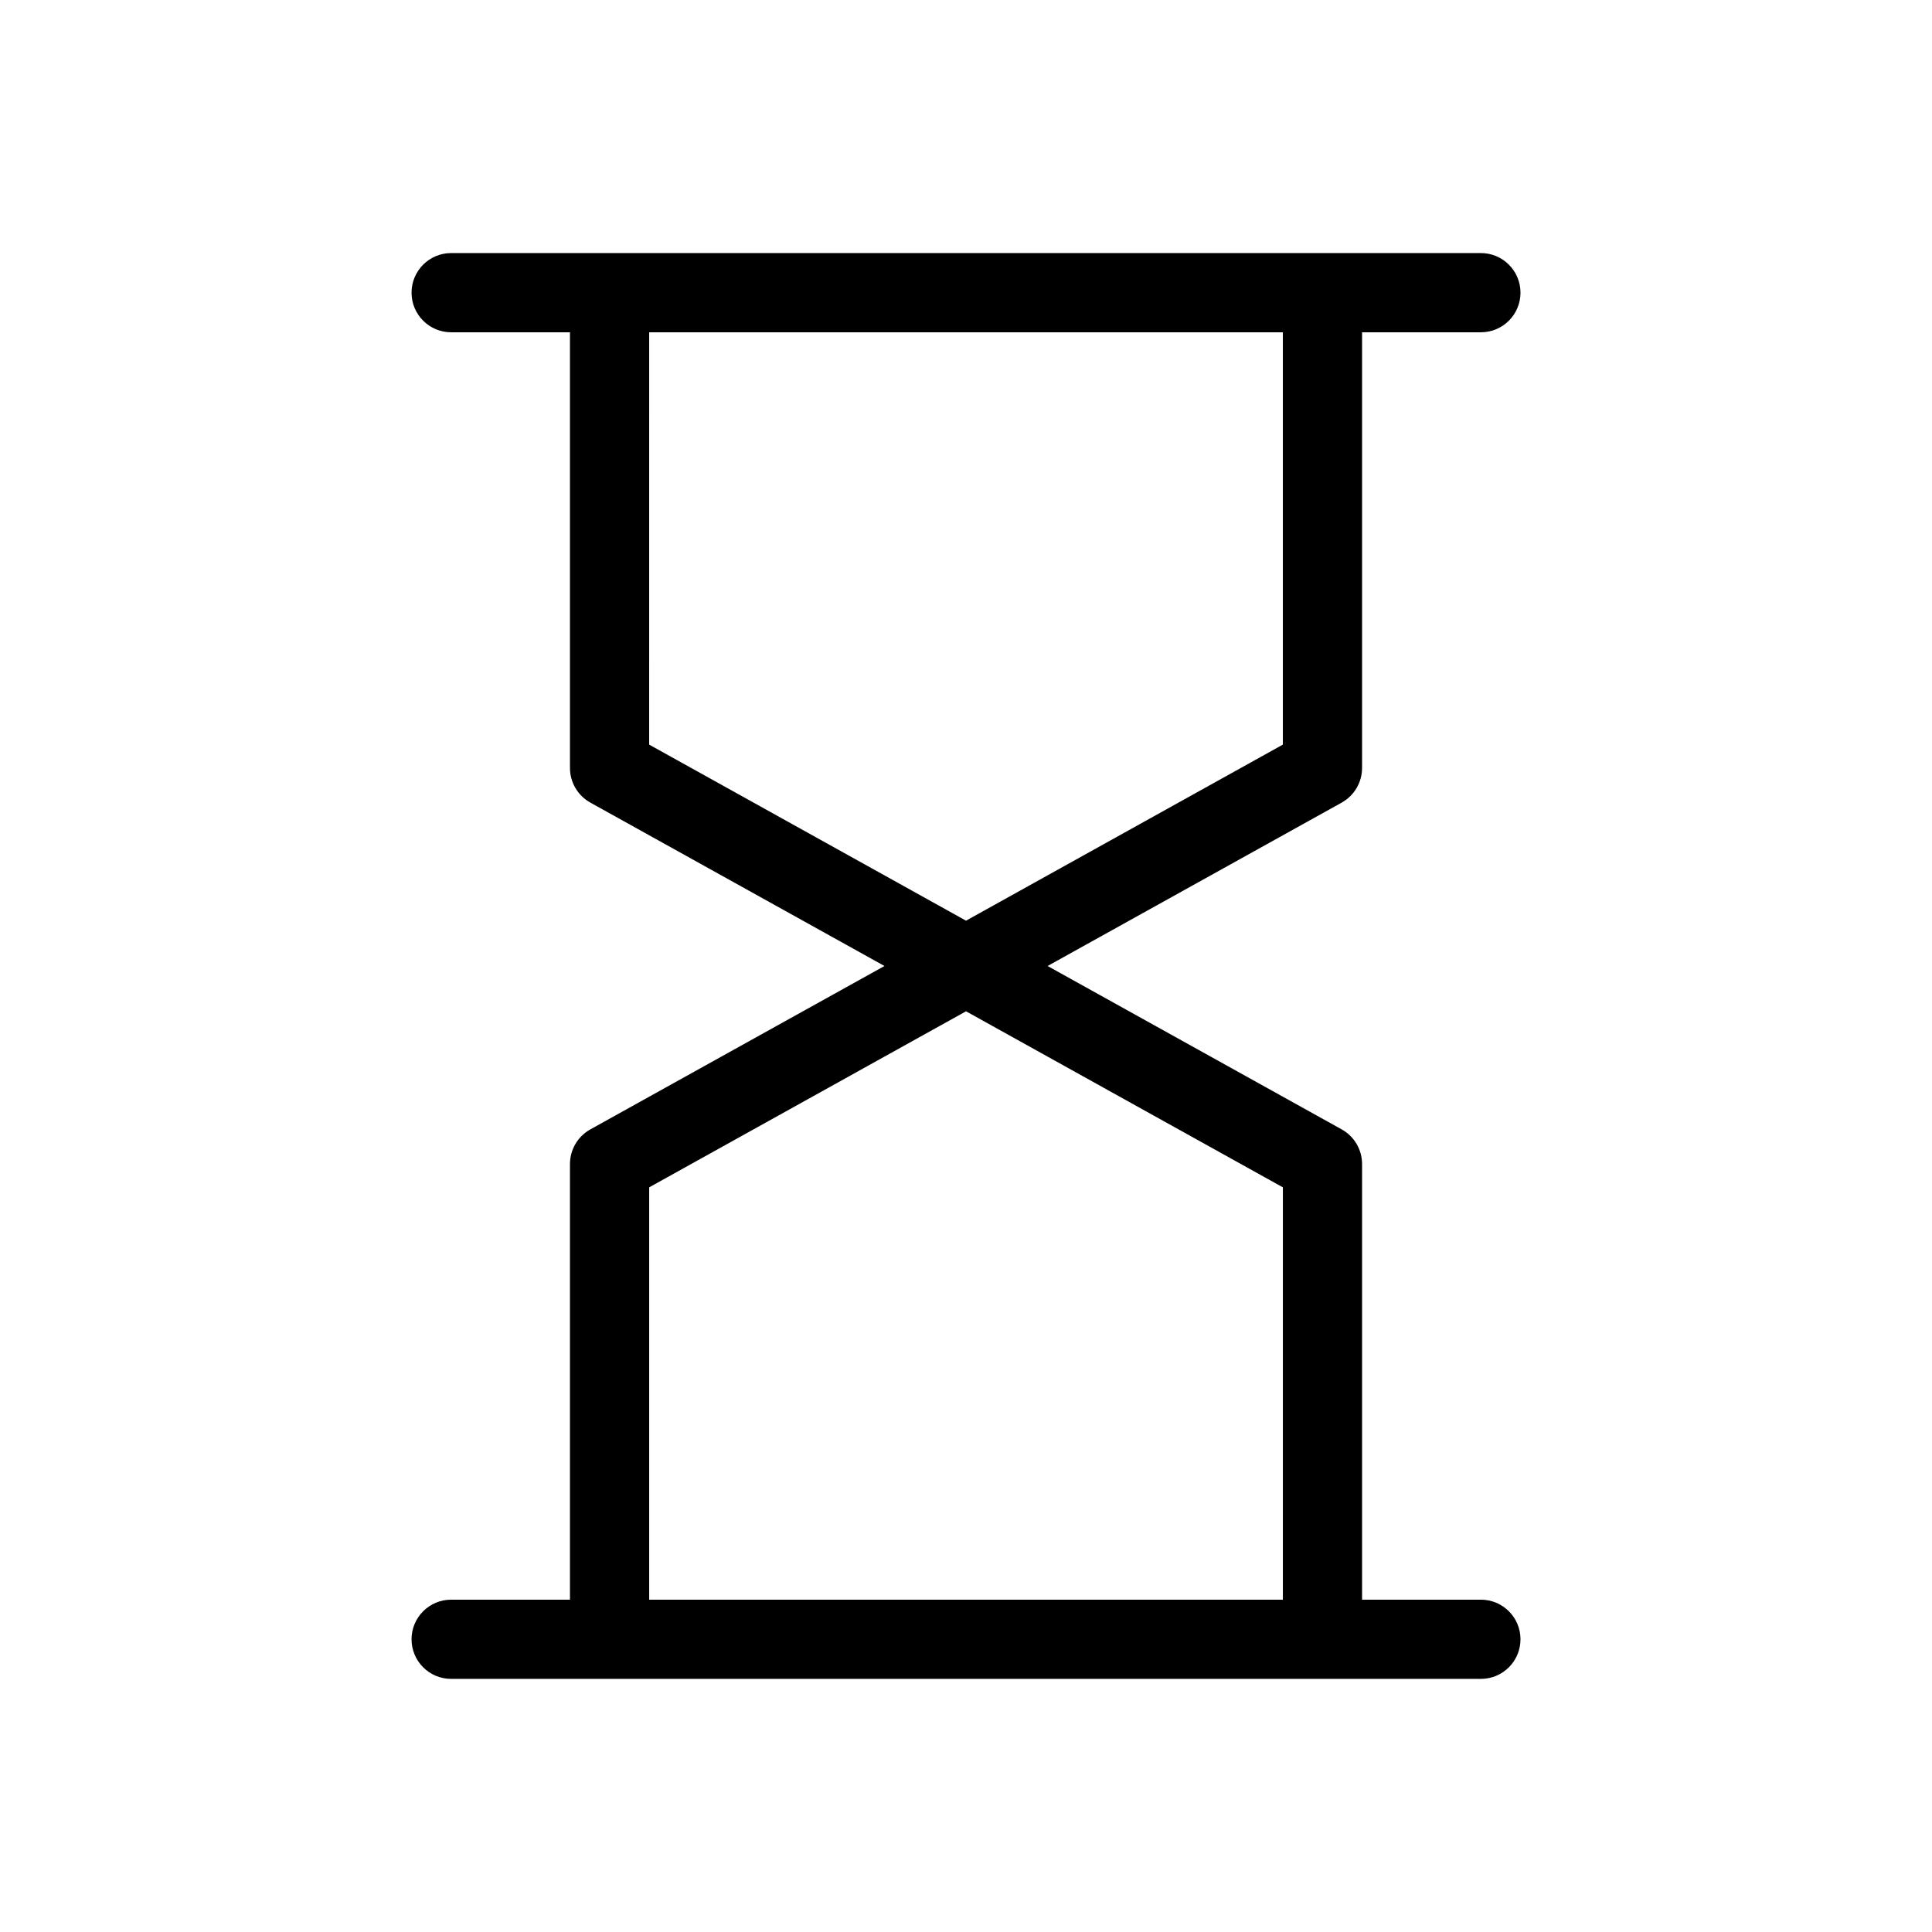 <?xml version="1.0" encoding="UTF-8"?>
<!-- Uploaded to: SVG Repo, www.svgrepo.com, Generator: SVG Repo Mixer Tools -->
<svg fill="#000000" width="800px" height="800px" version="1.1" viewBox="144 144 512 512" xmlns="http://www.w3.org/2000/svg">
 <path d="m536.45 567.93h-31.488v-115.45c0-3.812-2.062-7.32-5.391-9.176l-77.949-43.305 77.953-43.305-0.004-0.004c3.328-1.852 5.391-5.363 5.391-9.172v-115.46h31.488c5.797 0 10.496-4.699 10.496-10.496s-4.699-10.496-10.496-10.496h-272.89c-5.797 0-10.496 4.699-10.496 10.496s4.699 10.496 10.496 10.496h31.488v115.46c0 3.809 2.062 7.32 5.391 9.172l77.953 43.309-77.953 43.305c-3.328 1.855-5.391 5.363-5.391 9.176v115.45h-31.488c-5.797 0-10.496 4.699-10.496 10.496 0 5.797 4.699 10.496 10.496 10.496h272.89c5.797 0 10.496-4.699 10.496-10.496 0-5.797-4.699-10.496-10.496-10.496zm-220.41-335.87h167.93v109.27l-83.965 46.66-83.969-46.66zm0 335.87v-109.27l83.969-46.656 83.969 46.656-0.004 109.27z"/>
</svg>